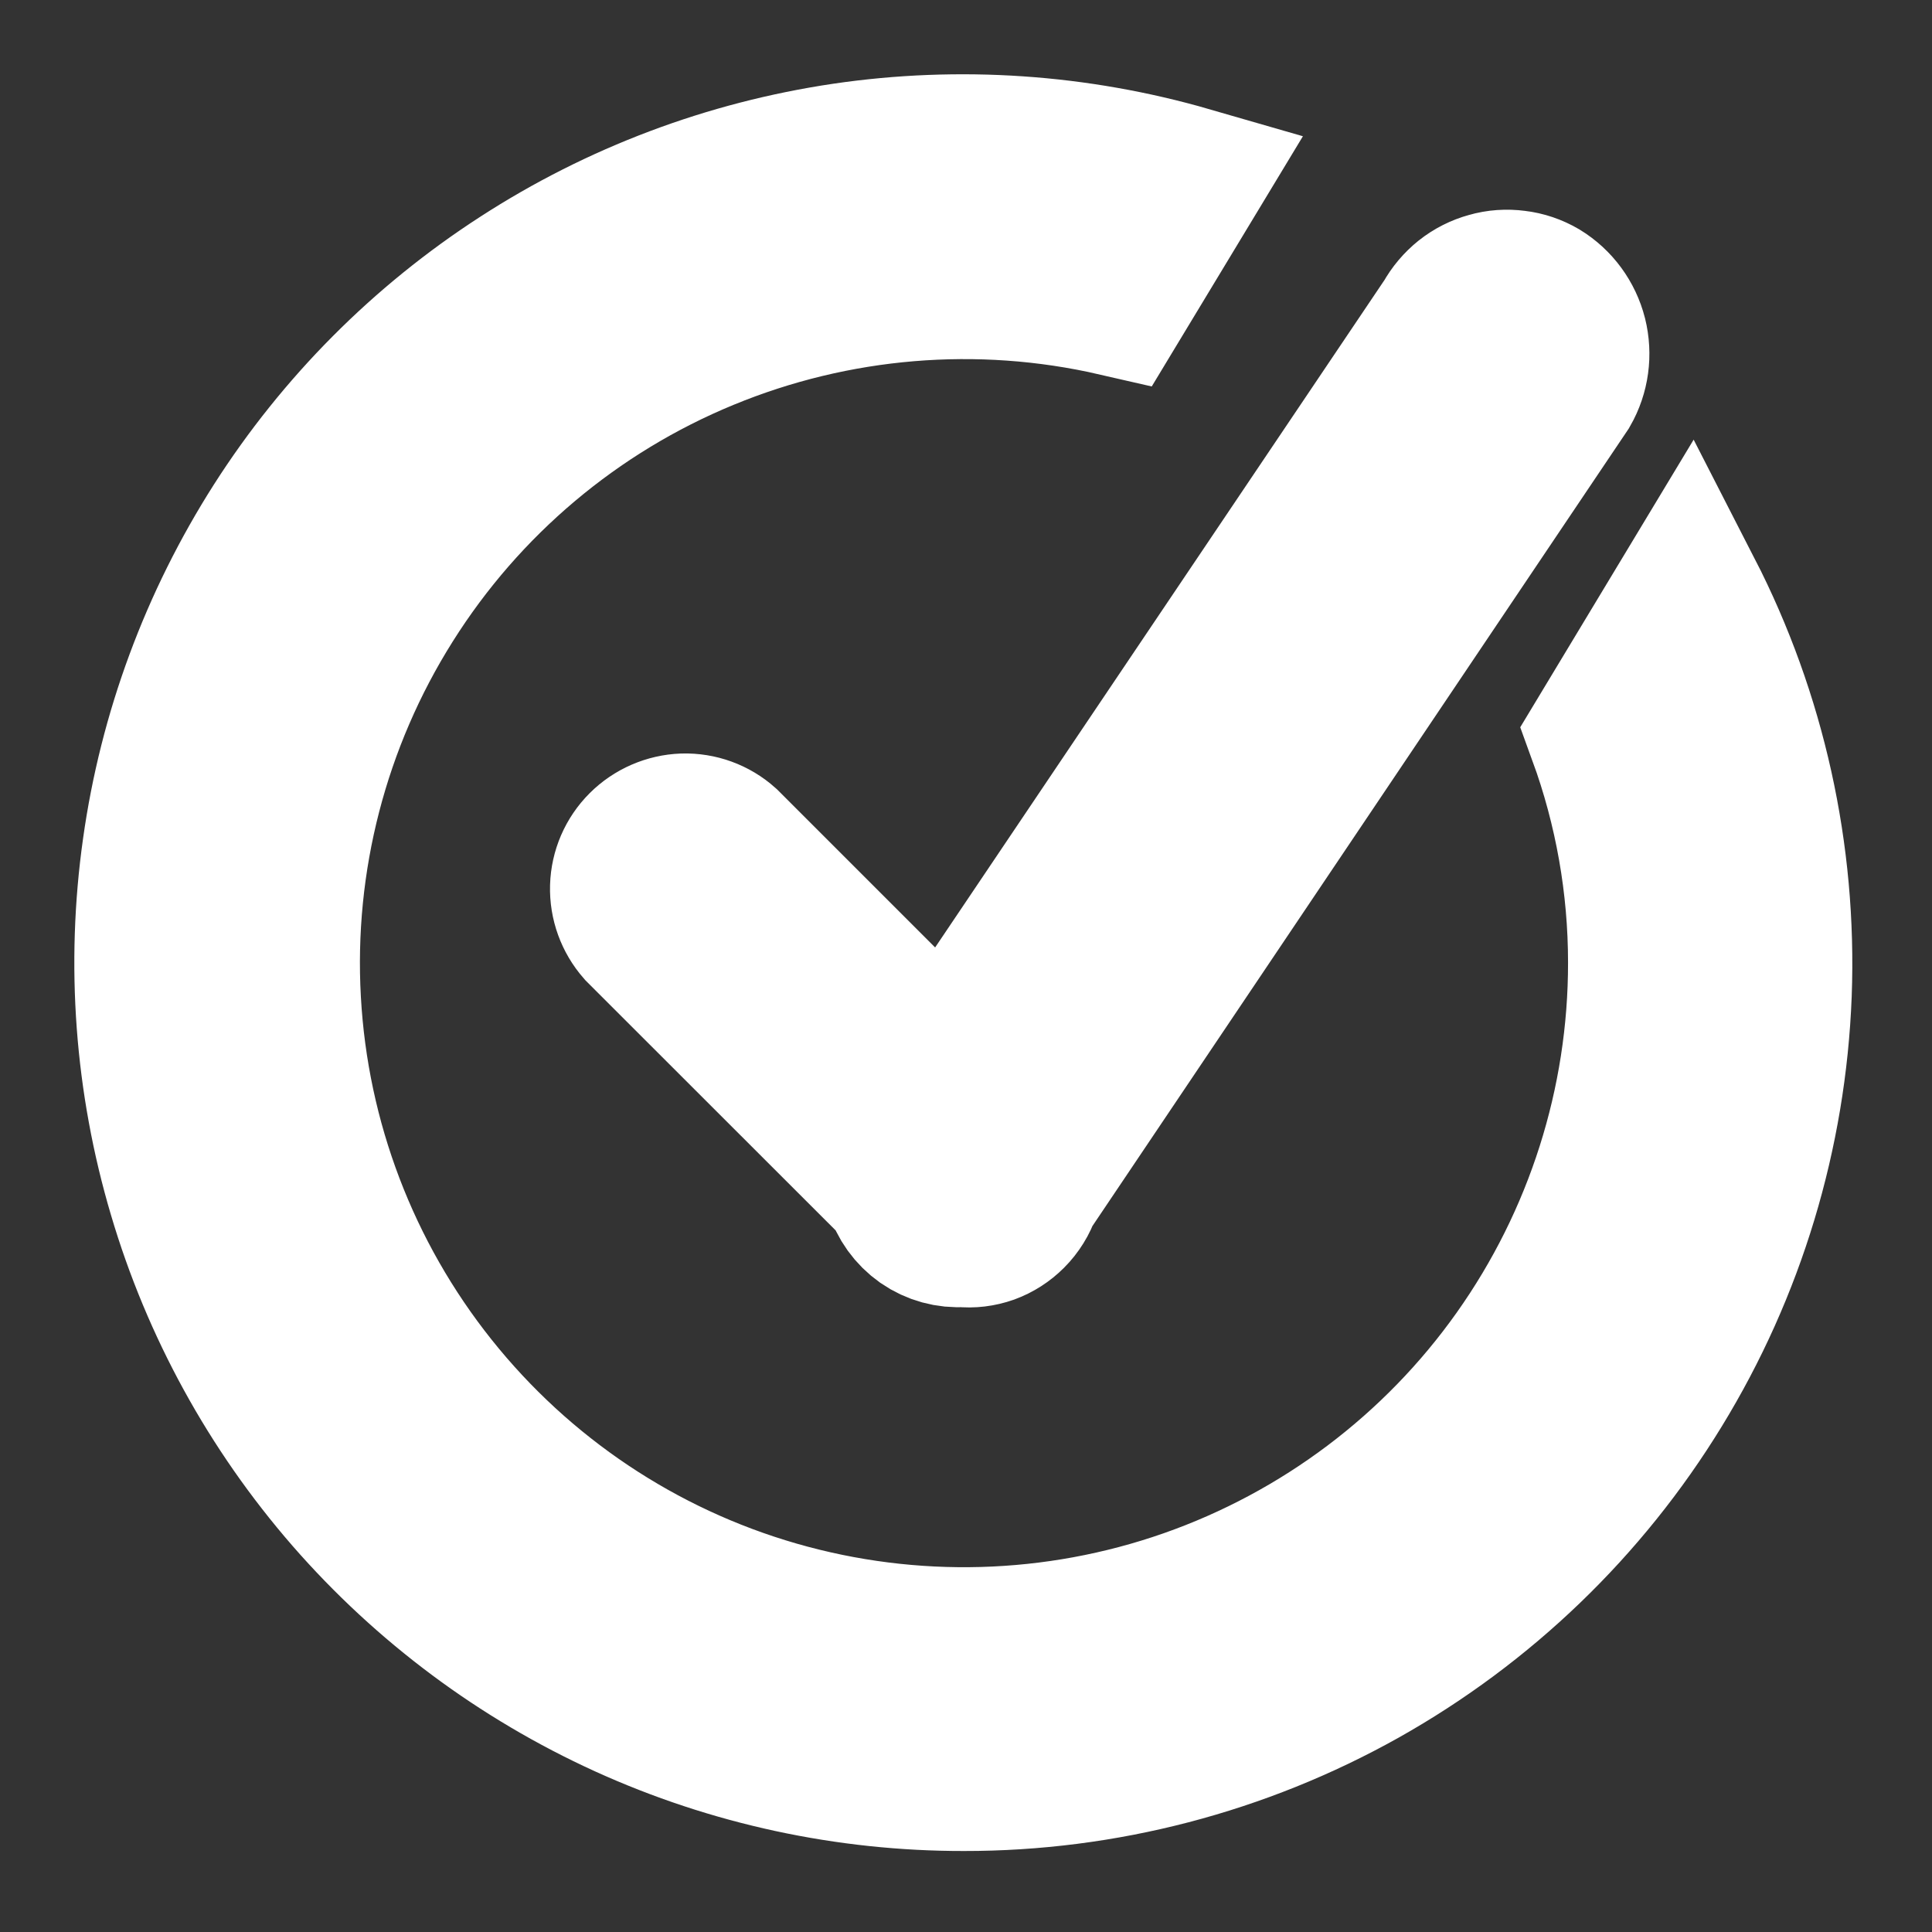 <?xml version="1.0" encoding="UTF-8"?> <svg xmlns="http://www.w3.org/2000/svg" width="13" height="13" viewBox="0 0 13 13" fill="none"><rect x="0" y="0" width="13" height="13" fill="#333333" stroke="none"/> <path fill-rule="evenodd" clip-rule="evenodd" d="M6.486 11.955C5.702 11.956 4.926 11.789 4.211 11.464C3.497 11.139 2.861 10.665 2.345 10.073C1.83 9.481 1.448 8.785 1.226 8.033C1.003 7.281 0.944 6.489 1.054 5.712C1.163 4.935 1.439 4.191 1.861 3.529C2.283 2.868 2.843 2.305 3.502 1.879C4.161 1.452 4.903 1.173 5.68 1.058C6.456 0.944 7.248 0.998 8.002 1.216L7.509 2.032C6.586 1.82 5.62 1.901 4.745 2.262C3.869 2.623 3.128 3.248 2.624 4.049C2.119 4.85 1.876 5.789 1.929 6.734C1.981 7.679 2.326 8.585 2.917 9.326C3.507 10.066 4.312 10.605 5.222 10.867C6.132 11.129 7.101 11.102 7.995 10.789C8.888 10.476 9.663 9.893 10.21 9.121C10.758 8.348 11.052 7.424 11.051 6.477C11.051 5.955 10.96 5.438 10.781 4.947L11.361 3.985C11.789 4.819 11.995 5.75 11.96 6.687C11.924 7.625 11.649 8.537 11.159 9.337C10.67 10.137 9.983 10.798 9.165 11.257C8.347 11.715 7.424 11.956 6.486 11.955V11.955ZM6.906 8.015C6.886 8.076 6.851 8.132 6.806 8.177C6.763 8.22 6.712 8.253 6.655 8.274C6.598 8.294 6.537 8.302 6.477 8.295C6.382 8.302 6.288 8.276 6.21 8.222C6.132 8.167 6.075 8.088 6.048 7.997L4.304 6.254C4.235 6.175 4.198 6.074 4.201 5.969C4.204 5.864 4.247 5.765 4.321 5.691C4.395 5.617 4.495 5.574 4.599 5.57C4.704 5.567 4.806 5.604 4.884 5.674L6.368 7.158L9.741 2.148C9.77 2.095 9.81 2.048 9.857 2.01C9.905 1.972 9.96 1.944 10.019 1.928C10.077 1.911 10.139 1.907 10.199 1.915C10.26 1.922 10.318 1.942 10.371 1.973C10.477 2.038 10.553 2.142 10.584 2.263C10.614 2.384 10.597 2.511 10.535 2.619L6.906 8.015Z" fill="white" stroke="white"></path> </svg> 